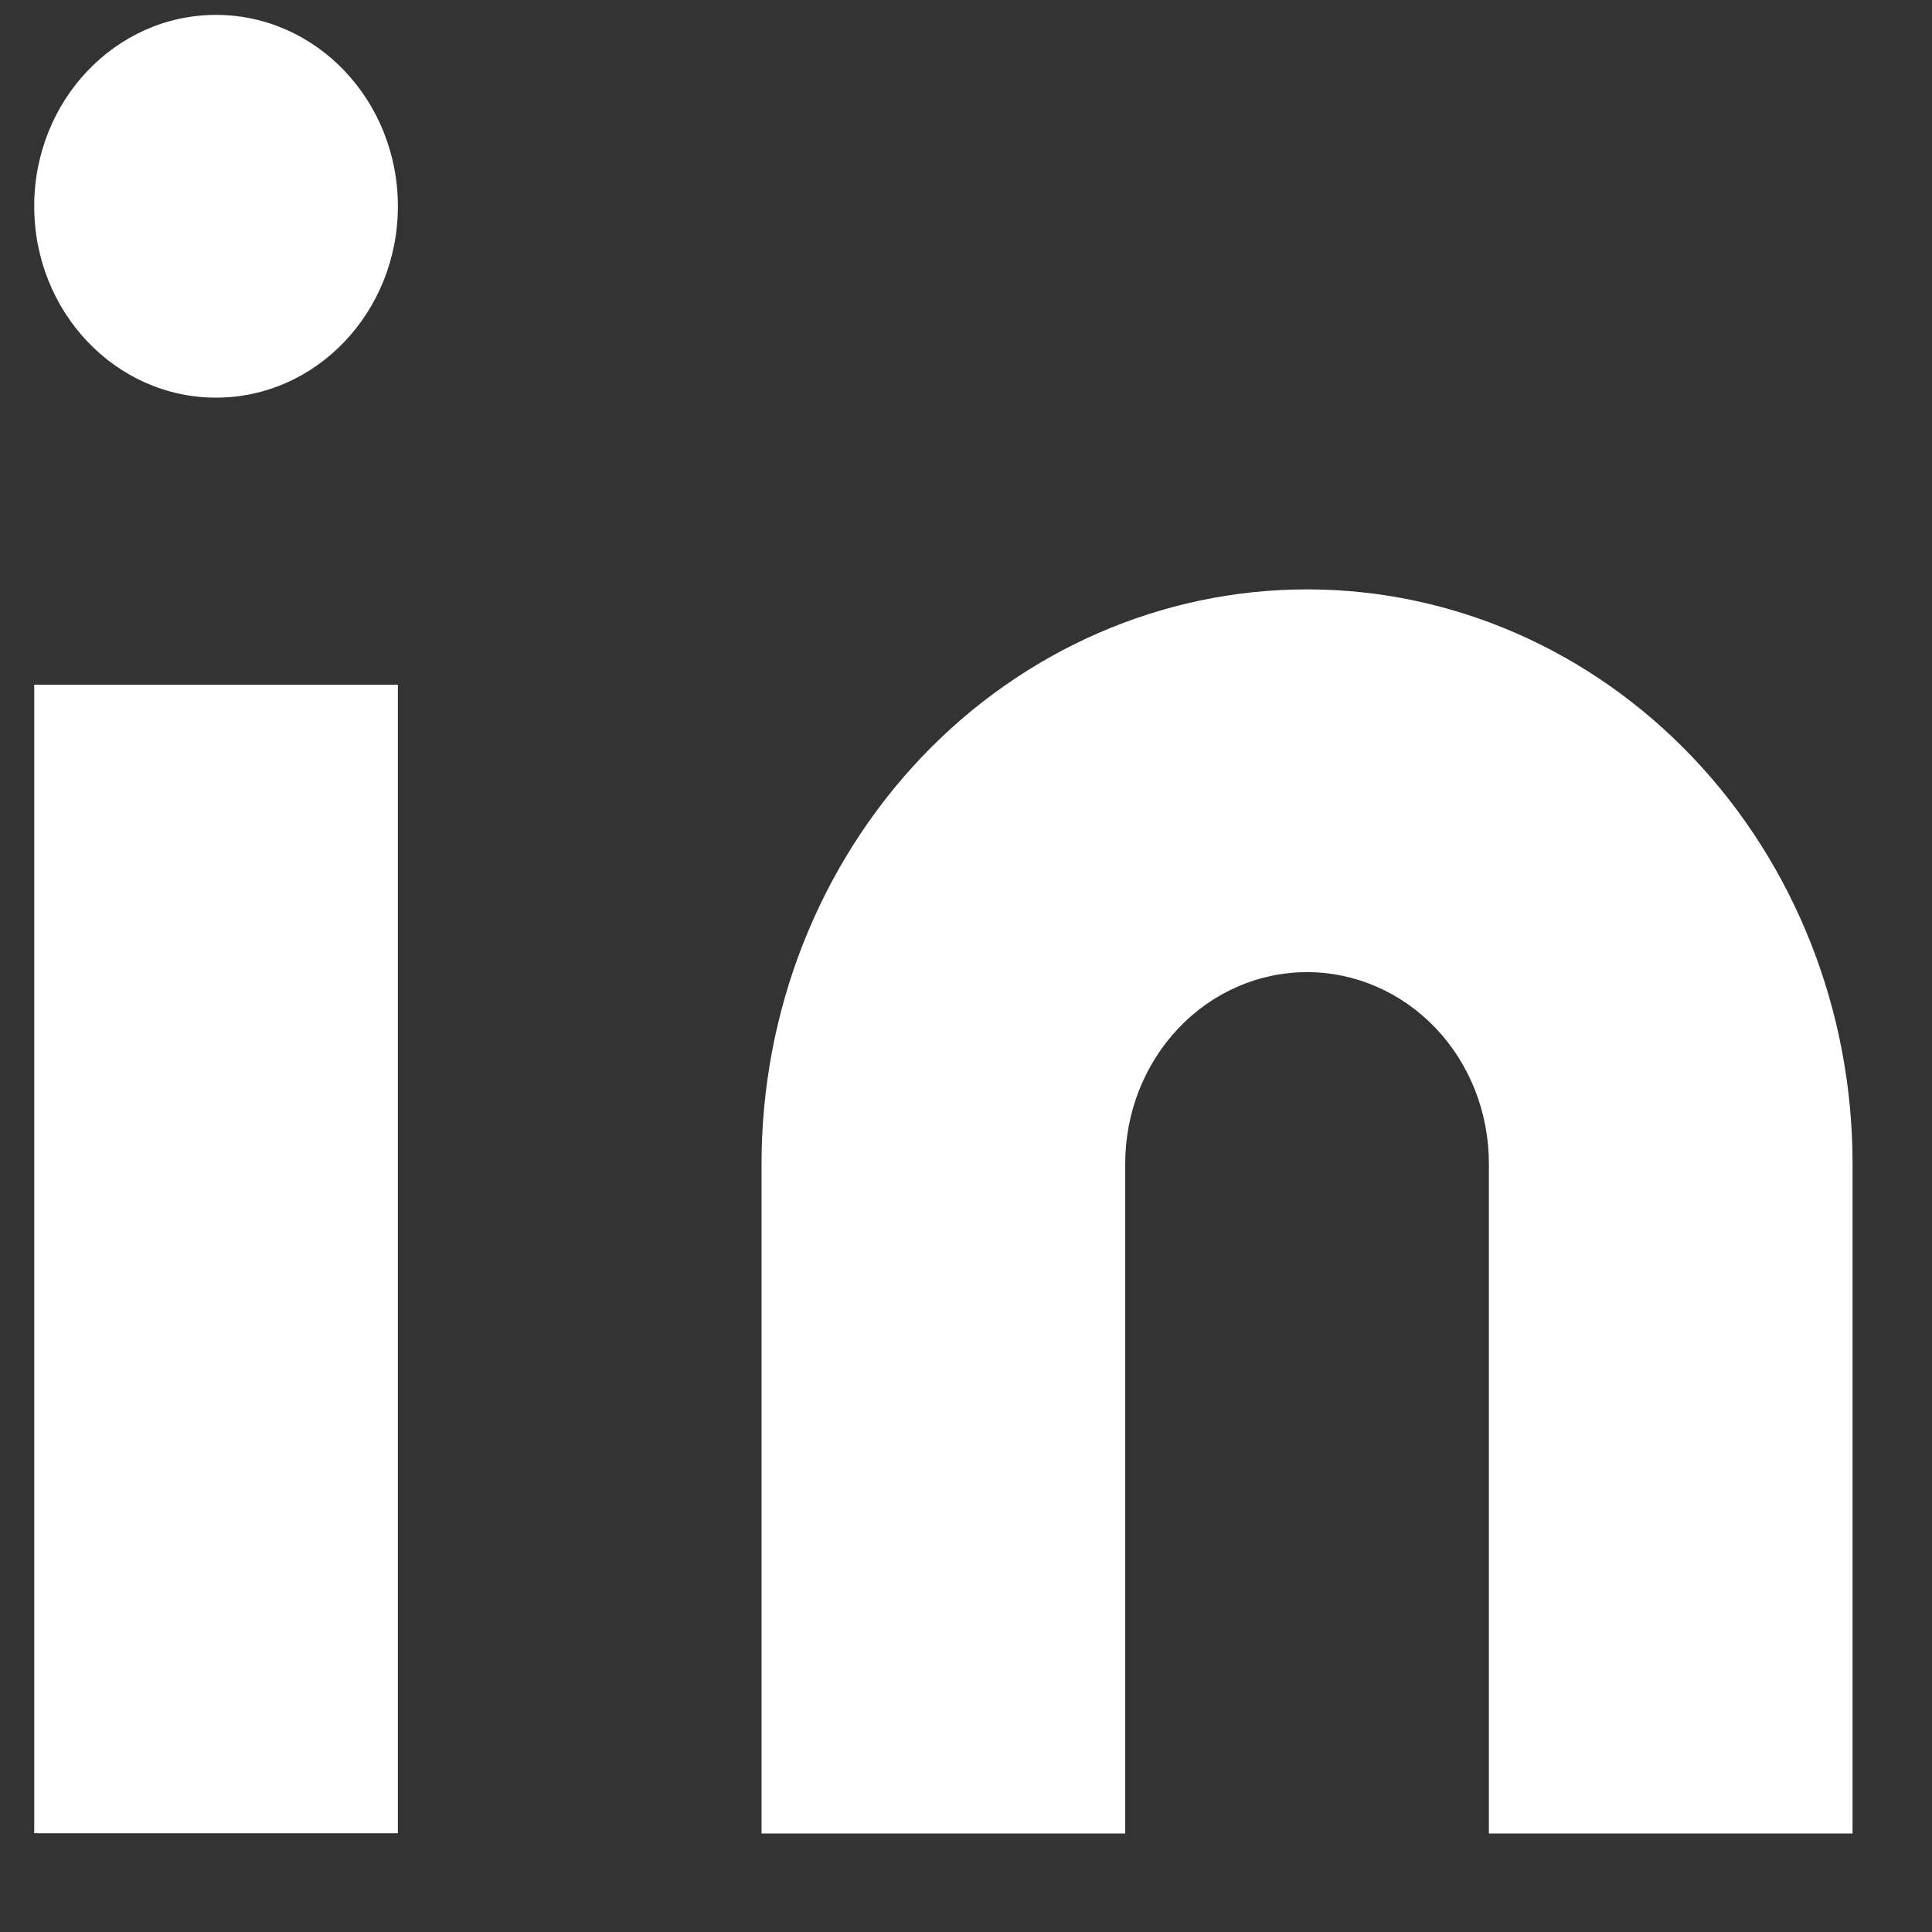 <svg width="17" height="17" viewBox="0 0 17 17" fill="none" xmlns="http://www.w3.org/2000/svg">
<rect x="0" y="0" width="17" height="17" fill="#333333" stroke="none"/>
<path d="M11.501 5.186C12.774 5.186 13.995 5.718 14.895 6.665C15.796 7.613 16.301 8.898 16.301 10.238V16.133H13.101V10.238C13.101 9.791 12.933 9.363 12.633 9.047C12.332 8.731 11.925 8.554 11.501 8.554C11.077 8.554 10.67 8.731 10.37 9.047C10.07 9.363 9.901 9.791 9.901 10.238V16.133H6.701V10.238C6.701 8.898 7.207 7.613 8.107 6.665C9.007 5.718 10.228 5.186 11.501 5.186Z" fill="white"/>
<path d="M3.501 6.025H0.301V16.131H3.501V6.025Z" fill="white"/>
<path d="M1.901 3.499C2.784 3.499 3.501 2.745 3.501 1.815C3.501 0.885 2.784 0.131 1.901 0.131C1.017 0.131 0.301 0.885 0.301 1.815C0.301 2.745 1.017 3.499 1.901 3.499Z" fill="white"/>
</svg>
